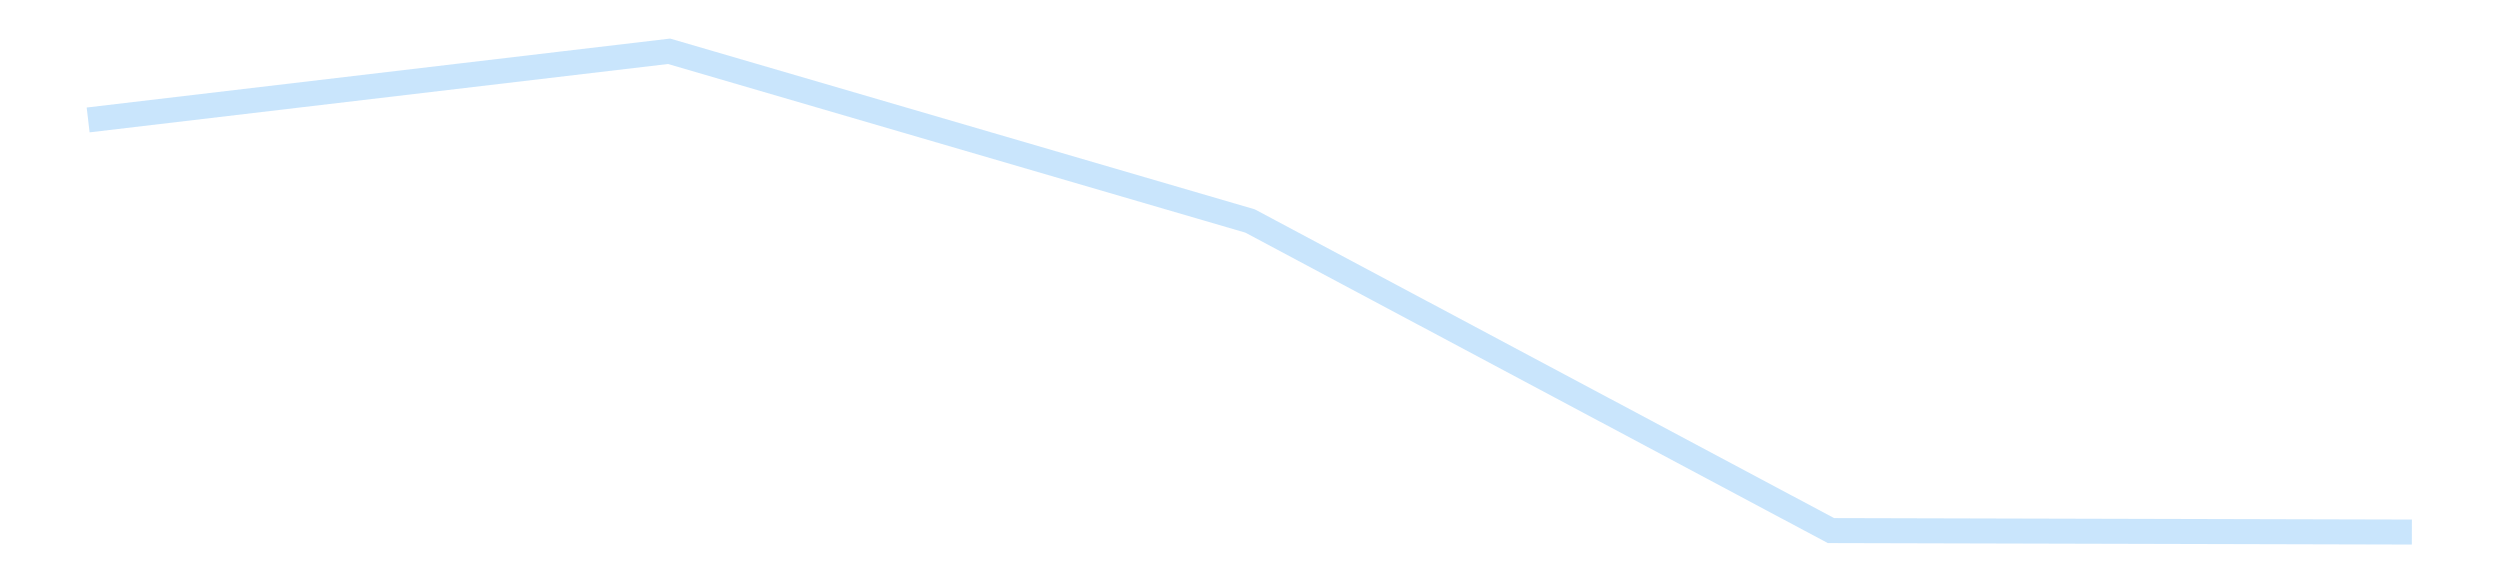 <?xml version='1.0' encoding='utf-8'?>
<svg xmlns="http://www.w3.org/2000/svg" xmlns:xlink="http://www.w3.org/1999/xlink" id="chart-2dba5e72-dd39-4bf5-93c2-f55cd041e59e" class="pygal-chart pygal-sparkline" viewBox="0 0 300 70" width="300" height="70"><!--Generated with pygal 3.0.4 (lxml) ©Kozea 2012-2016 on 2025-11-03--><!--http://pygal.org--><!--http://github.com/Kozea/pygal--><defs><style type="text/css">#chart-2dba5e72-dd39-4bf5-93c2-f55cd041e59e{-webkit-user-select:none;-webkit-font-smoothing:antialiased;font-family:Consolas,"Liberation Mono",Menlo,Courier,monospace}#chart-2dba5e72-dd39-4bf5-93c2-f55cd041e59e .title{font-family:Consolas,"Liberation Mono",Menlo,Courier,monospace;font-size:16px}#chart-2dba5e72-dd39-4bf5-93c2-f55cd041e59e .legends .legend text{font-family:Consolas,"Liberation Mono",Menlo,Courier,monospace;font-size:14px}#chart-2dba5e72-dd39-4bf5-93c2-f55cd041e59e .axis text{font-family:Consolas,"Liberation Mono",Menlo,Courier,monospace;font-size:10px}#chart-2dba5e72-dd39-4bf5-93c2-f55cd041e59e .axis text.major{font-family:Consolas,"Liberation Mono",Menlo,Courier,monospace;font-size:10px}#chart-2dba5e72-dd39-4bf5-93c2-f55cd041e59e .text-overlay text.value{font-family:Consolas,"Liberation Mono",Menlo,Courier,monospace;font-size:16px}#chart-2dba5e72-dd39-4bf5-93c2-f55cd041e59e .text-overlay text.label{font-family:Consolas,"Liberation Mono",Menlo,Courier,monospace;font-size:10px}#chart-2dba5e72-dd39-4bf5-93c2-f55cd041e59e .tooltip{font-family:Consolas,"Liberation Mono",Menlo,Courier,monospace;font-size:14px}#chart-2dba5e72-dd39-4bf5-93c2-f55cd041e59e text.no_data{font-family:Consolas,"Liberation Mono",Menlo,Courier,monospace;font-size:64px}
#chart-2dba5e72-dd39-4bf5-93c2-f55cd041e59e{background-color:transparent}#chart-2dba5e72-dd39-4bf5-93c2-f55cd041e59e path,#chart-2dba5e72-dd39-4bf5-93c2-f55cd041e59e line,#chart-2dba5e72-dd39-4bf5-93c2-f55cd041e59e rect,#chart-2dba5e72-dd39-4bf5-93c2-f55cd041e59e circle{-webkit-transition:150ms;-moz-transition:150ms;transition:150ms}#chart-2dba5e72-dd39-4bf5-93c2-f55cd041e59e .graph &gt; .background{fill:transparent}#chart-2dba5e72-dd39-4bf5-93c2-f55cd041e59e .plot &gt; .background{fill:transparent}#chart-2dba5e72-dd39-4bf5-93c2-f55cd041e59e .graph{fill:rgba(0,0,0,.87)}#chart-2dba5e72-dd39-4bf5-93c2-f55cd041e59e text.no_data{fill:rgba(0,0,0,1)}#chart-2dba5e72-dd39-4bf5-93c2-f55cd041e59e .title{fill:rgba(0,0,0,1)}#chart-2dba5e72-dd39-4bf5-93c2-f55cd041e59e .legends .legend text{fill:rgba(0,0,0,.87)}#chart-2dba5e72-dd39-4bf5-93c2-f55cd041e59e .legends .legend:hover text{fill:rgba(0,0,0,1)}#chart-2dba5e72-dd39-4bf5-93c2-f55cd041e59e .axis .line{stroke:rgba(0,0,0,1)}#chart-2dba5e72-dd39-4bf5-93c2-f55cd041e59e .axis .guide.line{stroke:rgba(0,0,0,.54)}#chart-2dba5e72-dd39-4bf5-93c2-f55cd041e59e .axis .major.line{stroke:rgba(0,0,0,.87)}#chart-2dba5e72-dd39-4bf5-93c2-f55cd041e59e .axis text.major{fill:rgba(0,0,0,1)}#chart-2dba5e72-dd39-4bf5-93c2-f55cd041e59e .axis.y .guides:hover .guide.line,#chart-2dba5e72-dd39-4bf5-93c2-f55cd041e59e .line-graph .axis.x .guides:hover .guide.line,#chart-2dba5e72-dd39-4bf5-93c2-f55cd041e59e .stackedline-graph .axis.x .guides:hover .guide.line,#chart-2dba5e72-dd39-4bf5-93c2-f55cd041e59e .xy-graph .axis.x .guides:hover .guide.line{stroke:rgba(0,0,0,1)}#chart-2dba5e72-dd39-4bf5-93c2-f55cd041e59e .axis .guides:hover text{fill:rgba(0,0,0,1)}#chart-2dba5e72-dd39-4bf5-93c2-f55cd041e59e .reactive{fill-opacity:.7;stroke-opacity:.8;stroke-width:3}#chart-2dba5e72-dd39-4bf5-93c2-f55cd041e59e .ci{stroke:rgba(0,0,0,.87)}#chart-2dba5e72-dd39-4bf5-93c2-f55cd041e59e .reactive.active,#chart-2dba5e72-dd39-4bf5-93c2-f55cd041e59e .active .reactive{fill-opacity:.8;stroke-opacity:.9;stroke-width:4}#chart-2dba5e72-dd39-4bf5-93c2-f55cd041e59e .ci .reactive.active{stroke-width:1.5}#chart-2dba5e72-dd39-4bf5-93c2-f55cd041e59e .series text{fill:rgba(0,0,0,1)}#chart-2dba5e72-dd39-4bf5-93c2-f55cd041e59e .tooltip rect{fill:transparent;stroke:rgba(0,0,0,1);-webkit-transition:opacity 150ms;-moz-transition:opacity 150ms;transition:opacity 150ms}#chart-2dba5e72-dd39-4bf5-93c2-f55cd041e59e .tooltip .label{fill:rgba(0,0,0,.87)}#chart-2dba5e72-dd39-4bf5-93c2-f55cd041e59e .tooltip .label{fill:rgba(0,0,0,.87)}#chart-2dba5e72-dd39-4bf5-93c2-f55cd041e59e .tooltip .legend{font-size:.8em;fill:rgba(0,0,0,.54)}#chart-2dba5e72-dd39-4bf5-93c2-f55cd041e59e .tooltip .x_label{font-size:.6em;fill:rgba(0,0,0,1)}#chart-2dba5e72-dd39-4bf5-93c2-f55cd041e59e .tooltip .xlink{font-size:.5em;text-decoration:underline}#chart-2dba5e72-dd39-4bf5-93c2-f55cd041e59e .tooltip .value{font-size:1.5em}#chart-2dba5e72-dd39-4bf5-93c2-f55cd041e59e .bound{font-size:.5em}#chart-2dba5e72-dd39-4bf5-93c2-f55cd041e59e .max-value{font-size:.75em;fill:rgba(0,0,0,.54)}#chart-2dba5e72-dd39-4bf5-93c2-f55cd041e59e .map-element{fill:transparent;stroke:rgba(0,0,0,.54) !important}#chart-2dba5e72-dd39-4bf5-93c2-f55cd041e59e .map-element .reactive{fill-opacity:inherit;stroke-opacity:inherit}#chart-2dba5e72-dd39-4bf5-93c2-f55cd041e59e .color-0,#chart-2dba5e72-dd39-4bf5-93c2-f55cd041e59e .color-0 a:visited{stroke:#bbdefb;fill:#bbdefb}#chart-2dba5e72-dd39-4bf5-93c2-f55cd041e59e .text-overlay .color-0 text{fill:black}
#chart-2dba5e72-dd39-4bf5-93c2-f55cd041e59e text.no_data{text-anchor:middle}#chart-2dba5e72-dd39-4bf5-93c2-f55cd041e59e .guide.line{fill:none}#chart-2dba5e72-dd39-4bf5-93c2-f55cd041e59e .centered{text-anchor:middle}#chart-2dba5e72-dd39-4bf5-93c2-f55cd041e59e .title{text-anchor:middle}#chart-2dba5e72-dd39-4bf5-93c2-f55cd041e59e .legends .legend text{fill-opacity:1}#chart-2dba5e72-dd39-4bf5-93c2-f55cd041e59e .axis.x text{text-anchor:middle}#chart-2dba5e72-dd39-4bf5-93c2-f55cd041e59e .axis.x:not(.web) text[transform]{text-anchor:start}#chart-2dba5e72-dd39-4bf5-93c2-f55cd041e59e .axis.x:not(.web) text[transform].backwards{text-anchor:end}#chart-2dba5e72-dd39-4bf5-93c2-f55cd041e59e .axis.y text{text-anchor:end}#chart-2dba5e72-dd39-4bf5-93c2-f55cd041e59e .axis.y text[transform].backwards{text-anchor:start}#chart-2dba5e72-dd39-4bf5-93c2-f55cd041e59e .axis.y2 text{text-anchor:start}#chart-2dba5e72-dd39-4bf5-93c2-f55cd041e59e .axis.y2 text[transform].backwards{text-anchor:end}#chart-2dba5e72-dd39-4bf5-93c2-f55cd041e59e .axis .guide.line{stroke-dasharray:4,4;stroke:black}#chart-2dba5e72-dd39-4bf5-93c2-f55cd041e59e .axis .major.guide.line{stroke-dasharray:6,6;stroke:black}#chart-2dba5e72-dd39-4bf5-93c2-f55cd041e59e .horizontal .axis.y .guide.line,#chart-2dba5e72-dd39-4bf5-93c2-f55cd041e59e .horizontal .axis.y2 .guide.line,#chart-2dba5e72-dd39-4bf5-93c2-f55cd041e59e .vertical .axis.x .guide.line{opacity:0}#chart-2dba5e72-dd39-4bf5-93c2-f55cd041e59e .horizontal .axis.always_show .guide.line,#chart-2dba5e72-dd39-4bf5-93c2-f55cd041e59e .vertical .axis.always_show .guide.line{opacity:1 !important}#chart-2dba5e72-dd39-4bf5-93c2-f55cd041e59e .axis.y .guides:hover .guide.line,#chart-2dba5e72-dd39-4bf5-93c2-f55cd041e59e .axis.y2 .guides:hover .guide.line,#chart-2dba5e72-dd39-4bf5-93c2-f55cd041e59e .axis.x .guides:hover .guide.line{opacity:1}#chart-2dba5e72-dd39-4bf5-93c2-f55cd041e59e .axis .guides:hover text{opacity:1}#chart-2dba5e72-dd39-4bf5-93c2-f55cd041e59e .nofill{fill:none}#chart-2dba5e72-dd39-4bf5-93c2-f55cd041e59e .subtle-fill{fill-opacity:.2}#chart-2dba5e72-dd39-4bf5-93c2-f55cd041e59e .dot{stroke-width:1px;fill-opacity:1;stroke-opacity:1}#chart-2dba5e72-dd39-4bf5-93c2-f55cd041e59e .dot.active{stroke-width:5px}#chart-2dba5e72-dd39-4bf5-93c2-f55cd041e59e .dot.negative{fill:transparent}#chart-2dba5e72-dd39-4bf5-93c2-f55cd041e59e text,#chart-2dba5e72-dd39-4bf5-93c2-f55cd041e59e tspan{stroke:none !important}#chart-2dba5e72-dd39-4bf5-93c2-f55cd041e59e .series text.active{opacity:1}#chart-2dba5e72-dd39-4bf5-93c2-f55cd041e59e .tooltip rect{fill-opacity:.95;stroke-width:.5}#chart-2dba5e72-dd39-4bf5-93c2-f55cd041e59e .tooltip text{fill-opacity:1}#chart-2dba5e72-dd39-4bf5-93c2-f55cd041e59e .showable{visibility:hidden}#chart-2dba5e72-dd39-4bf5-93c2-f55cd041e59e .showable.shown{visibility:visible}#chart-2dba5e72-dd39-4bf5-93c2-f55cd041e59e .gauge-background{fill:rgba(229,229,229,1);stroke:none}#chart-2dba5e72-dd39-4bf5-93c2-f55cd041e59e .bg-lines{stroke:transparent;stroke-width:2px}</style><script type="text/javascript">window.pygal = window.pygal || {};window.pygal.config = window.pygal.config || {};window.pygal.config['2dba5e72-dd39-4bf5-93c2-f55cd041e59e'] = {"allow_interruptions": false, "box_mode": "extremes", "classes": ["pygal-chart", "pygal-sparkline"], "css": ["file://style.css", "file://graph.css"], "defs": [], "disable_xml_declaration": false, "dots_size": 2.5, "dynamic_print_values": false, "explicit_size": true, "fill": false, "force_uri_protocol": "https", "formatter": null, "half_pie": false, "height": 70, "include_x_axis": false, "inner_radius": 0, "interpolate": null, "interpolation_parameters": {}, "interpolation_precision": 250, "inverse_y_axis": false, "js": [], "legend_at_bottom": false, "legend_at_bottom_columns": null, "legend_box_size": 12, "logarithmic": false, "margin": 5, "margin_bottom": null, "margin_left": null, "margin_right": null, "margin_top": null, "max_scale": 2, "min_scale": 1, "missing_value_fill_truncation": "x", "no_data_text": "", "no_prefix": false, "order_min": null, "pretty_print": false, "print_labels": false, "print_values": false, "print_values_position": "center", "print_zeroes": true, "range": null, "rounded_bars": null, "secondary_range": null, "show_dots": false, "show_legend": false, "show_minor_x_labels": true, "show_minor_y_labels": true, "show_only_major_dots": false, "show_x_guides": false, "show_x_labels": false, "show_y_guides": true, "show_y_labels": false, "spacing": 0, "stack_from_top": false, "strict": false, "stroke": true, "stroke_style": null, "style": {"background": "transparent", "ci_colors": [], "colors": ["#bbdefb"], "dot_opacity": "1", "font_family": "Consolas, \"Liberation Mono\", Menlo, Courier, monospace", "foreground": "rgba(0, 0, 0, .87)", "foreground_strong": "rgba(0, 0, 0, 1)", "foreground_subtle": "rgba(0, 0, 0, .54)", "guide_stroke_color": "black", "guide_stroke_dasharray": "4,4", "label_font_family": "Consolas, \"Liberation Mono\", Menlo, Courier, monospace", "label_font_size": 10, "legend_font_family": "Consolas, \"Liberation Mono\", Menlo, Courier, monospace", "legend_font_size": 14, "major_guide_stroke_color": "black", "major_guide_stroke_dasharray": "6,6", "major_label_font_family": "Consolas, \"Liberation Mono\", Menlo, Courier, monospace", "major_label_font_size": 10, "no_data_font_family": "Consolas, \"Liberation Mono\", Menlo, Courier, monospace", "no_data_font_size": 64, "opacity": ".7", "opacity_hover": ".8", "plot_background": "transparent", "stroke_opacity": ".8", "stroke_opacity_hover": ".9", "stroke_width": 3, "stroke_width_hover": "4", "title_font_family": "Consolas, \"Liberation Mono\", Menlo, Courier, monospace", "title_font_size": 16, "tooltip_font_family": "Consolas, \"Liberation Mono\", Menlo, Courier, monospace", "tooltip_font_size": 14, "transition": "150ms", "value_background": "rgba(229, 229, 229, 1)", "value_colors": [], "value_font_family": "Consolas, \"Liberation Mono\", Menlo, Courier, monospace", "value_font_size": 16, "value_label_font_family": "Consolas, \"Liberation Mono\", Menlo, Courier, monospace", "value_label_font_size": 10}, "title": null, "tooltip_border_radius": 0, "tooltip_fancy_mode": true, "truncate_label": null, "truncate_legend": null, "width": 300, "x_label_rotation": 0, "x_labels": null, "x_labels_major": null, "x_labels_major_count": null, "x_labels_major_every": null, "x_title": null, "xrange": null, "y_label_rotation": 0, "y_labels": null, "y_labels_major": null, "y_labels_major_count": null, "y_labels_major_every": null, "y_title": null, "zero": 0, "legends": [""]}</script></defs><title>Pygal</title><g class="graph line-graph vertical"><rect x="0" y="0" width="300" height="70" class="background"/><g transform="translate(5, 5)" class="plot"><rect x="0" y="0" width="290" height="60" class="background"/><g class="series serie-0 color-0"><path d="M5.577 9.392 L75.288 1.154 145 21.516 214.712 58.67 284.423 58.846" class="line reactive nofill"/></g></g><g class="titles"/><g transform="translate(5, 5)" class="plot overlay"><g class="series serie-0 color-0"/></g><g transform="translate(5, 5)" class="plot text-overlay"><g class="series serie-0 color-0"/></g><g transform="translate(5, 5)" class="plot tooltip-overlay"><g transform="translate(0 0)" style="opacity: 0" class="tooltip"><rect rx="0" ry="0" width="0" height="0" class="tooltip-box"/><g class="text"/></g></g></g></svg>